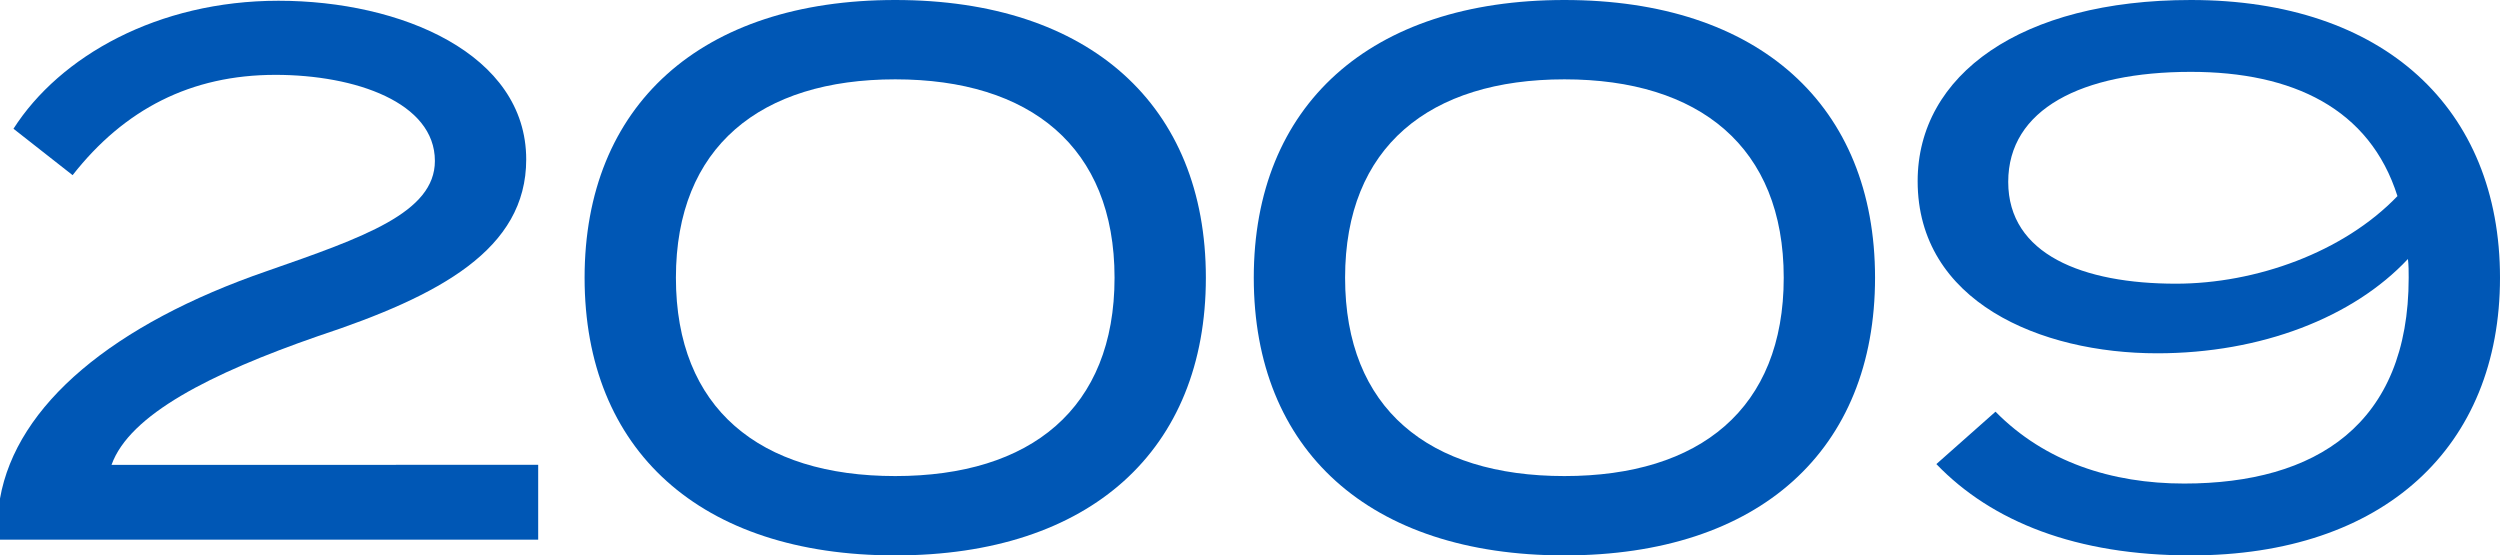 <?xml version="1.0" encoding="UTF-8"?><svg id="_レイヤー_2" xmlns="http://www.w3.org/2000/svg" viewBox="0 0 400.79 89.04"><defs><style>.cls-1{isolation:isolate;}.cls-2{fill:#0057b5;}</style></defs><g id="_レイヤー_2-2"><g class="cls-1"><path class="cls-2" d="M44.64,.12c19.68,0,39.72,8.52,39.72,25.44,0,14.4-13.8,21.84-33.36,28.32-17.28,6-30.24,12.6-33.12,20.64H86.28v12H0v-6.6c2.64-15,18.12-27.96,42.84-36.48,15.48-5.4,26.88-9.36,26.88-17.64,0-9.36-12.72-13.8-25.56-13.8-13.56,0-24.24,5.52-32.52,16.08L2.16,20.64C9.6,9,25.32,.12,44.64,.12Z"/><path class="cls-2" d="M93.72,44.52C93.72,16.92,112.32,0,143.52,0s49.8,16.92,49.8,44.52-18.48,44.52-49.8,44.52-49.8-16.92-49.8-44.52Zm84.96,0c0-21-13.56-31.8-35.16-31.8s-35.16,10.8-35.16,31.8,13.44,31.8,35.16,31.8,35.16-10.8,35.16-31.8Z"/><path class="cls-2" d="M201,44.52c0-27.6,18.6-44.52,49.8-44.52s49.8,16.92,49.8,44.52-18.48,44.52-49.8,44.52-49.8-16.92-49.8-44.52Zm84.96,0c0-21-13.56-31.8-35.16-31.8s-35.16,10.8-35.16,31.8,13.44,31.8,35.16,31.8,35.16-10.8,35.16-31.8Z"/><path class="cls-2" d="M400.79,44.52c0,27.12-18.6,44.52-49.56,44.52-18.36,0-31.92-5.4-40.8-14.64l9.48-8.4c7.92,8.04,18.6,11.52,30.24,11.52,21.12,0,36-9.48,36-33,0-.96,0-2.04-.12-3-8.76,9.36-23.52,15.12-40.2,15.12-18.72,0-38.4-8.28-38.4-27.6,0-17.04,16.56-29.04,43.8-29.04,30.96,0,49.56,17.4,49.56,44.52Zm-16.44-13.08c-4.44-14.04-16.8-19.92-33.12-19.92-17.52,0-29.28,6-29.28,17.64s12,16.32,26.88,16.32c12.84,0,26.88-5.04,35.52-14.04Z"/></g></g></svg>